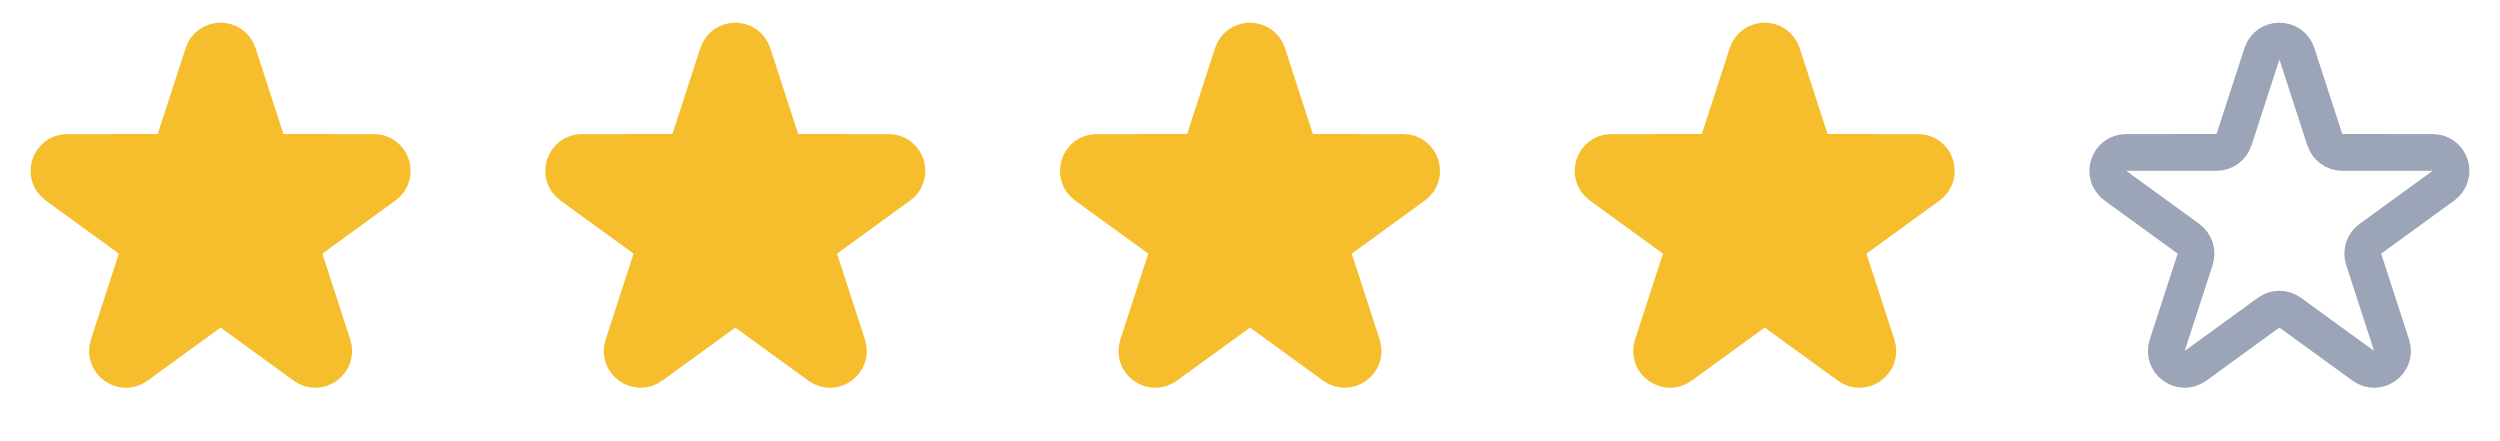 <svg width="136" height="24" viewBox="0 0 136 24" fill="none" xmlns="http://www.w3.org/2000/svg">
<g clip-path="url(#clip0_51_1073)">
<path d="M11.049 2.927C11.348 2.005 12.652 2.005 12.951 2.927L14.47 7.601C14.604 8.013 14.988 8.291 15.421 8.291L20.335 8.292C21.304 8.292 21.707 9.531 20.923 10.101L16.947 12.989C16.597 13.244 16.45 13.695 16.584 14.107L18.103 18.782C18.402 19.703 17.348 20.469 16.564 19.899L12.588 17.011C12.237 16.756 11.763 16.756 11.412 17.011L7.436 19.899C6.653 20.469 5.598 19.703 5.897 18.782L7.416 14.107C7.55 13.695 7.403 13.244 7.053 12.989L3.077 10.101C2.293 9.531 2.696 8.292 3.665 8.292L8.579 8.291C9.012 8.291 9.396 8.013 9.53 7.601L11.049 2.927Z" fill="#F7BE2C" stroke="#F6BE2C" stroke-width="2"/>
</g>
<g clip-path="url(#clip1_51_1073)">
<path d="M39.049 2.927C39.348 2.005 40.652 2.005 40.951 2.927L42.47 7.601C42.604 8.013 42.988 8.291 43.421 8.291L48.335 8.292C49.304 8.292 49.707 9.531 48.923 10.101L44.947 12.989C44.597 13.244 44.45 13.695 44.584 14.107L46.103 18.782C46.402 19.703 45.347 20.469 44.564 19.899L40.588 17.011C40.237 16.756 39.763 16.756 39.412 17.011L35.436 19.899C34.653 20.469 33.598 19.703 33.897 18.782L35.416 14.107C35.55 13.695 35.403 13.244 35.053 12.989L31.077 10.101C30.293 9.531 30.696 8.292 31.665 8.292L36.579 8.291C37.012 8.291 37.396 8.013 37.53 7.601L39.049 2.927Z" fill="#F7BE2C" stroke="#F6BE2C" stroke-width="2"/>
</g>
<g clip-path="url(#clip2_51_1073)">
<path d="M67.049 2.927C67.348 2.005 68.652 2.005 68.951 2.927L70.47 7.601C70.604 8.013 70.988 8.291 71.421 8.291L76.335 8.292C77.304 8.292 77.707 9.531 76.923 10.101L72.947 12.989C72.597 13.244 72.45 13.695 72.584 14.107L74.103 18.782C74.402 19.703 73.347 20.469 72.564 19.899L68.588 17.011C68.237 16.756 67.763 16.756 67.412 17.011L63.436 19.899C62.653 20.469 61.598 19.703 61.897 18.782L63.416 14.107C63.55 13.695 63.403 13.244 63.053 12.989L59.077 10.101C58.293 9.531 58.696 8.292 59.665 8.292L64.579 8.291C65.012 8.291 65.396 8.013 65.53 7.601L67.049 2.927Z" fill="#F7BE2C" stroke="#F6BE2C" stroke-width="2"/>
</g>
<g clip-path="url(#clip3_51_1073)">
<path d="M95.049 2.927C95.348 2.005 96.652 2.005 96.951 2.927L98.47 7.601C98.604 8.013 98.988 8.291 99.421 8.291L104.335 8.292C105.304 8.292 105.707 9.531 104.923 10.101L100.947 12.989C100.597 13.244 100.45 13.695 100.584 14.107L102.103 18.782C102.402 19.703 101.347 20.469 100.564 19.899L96.588 17.011C96.237 16.756 95.763 16.756 95.412 17.011L91.436 19.899C90.653 20.469 89.598 19.703 89.897 18.782L91.416 14.107C91.55 13.695 91.403 13.244 91.053 12.989L87.077 10.101C86.293 9.531 86.696 8.292 87.665 8.292L92.579 8.291C93.012 8.291 93.396 8.013 93.53 7.601L95.049 2.927Z" fill="#F7BE2C" stroke="#F6BE2C" stroke-width="2"/>
</g>
<g clip-path="url(#clip4_51_1073)">
<path d="M123.049 2.927C123.348 2.005 124.652 2.005 124.951 2.927L126.47 7.601C126.604 8.013 126.988 8.291 127.421 8.291L132.335 8.292C133.304 8.292 133.707 9.531 132.923 10.101L128.947 12.989C128.597 13.244 128.45 13.695 128.584 14.107L130.103 18.782C130.402 19.703 129.347 20.469 128.564 19.899L124.588 17.011C124.237 16.756 123.763 16.756 123.412 17.011L119.436 19.899C118.653 20.469 117.598 19.703 117.897 18.782L119.416 14.107C119.55 13.695 119.403 13.244 119.053 12.989L115.077 10.101C114.293 9.531 114.696 8.292 115.665 8.292L120.579 8.291C121.012 8.291 121.396 8.013 121.53 7.601L123.049 2.927Z" stroke="#9BA5B7" stroke-width="2"/>
</g>
<defs>
<clipPath id="clip0_51_1073">
<rect width="24" height="24" fill="white"/>
</clipPath>
<clipPath id="clip1_51_1073">
<rect width="24" height="24" fill="white" transform="translate(28)"/>
</clipPath>
<clipPath id="clip2_51_1073">
<rect width="24" height="24" fill="white" transform="translate(56)"/>
</clipPath>
<clipPath id="clip3_51_1073">
<rect width="24" height="24" fill="white" transform="translate(84)"/>
</clipPath>
<clipPath id="clip4_51_1073">
<rect width="24" height="24" fill="white" transform="translate(112)"/>
</clipPath>
</defs>
</svg>
